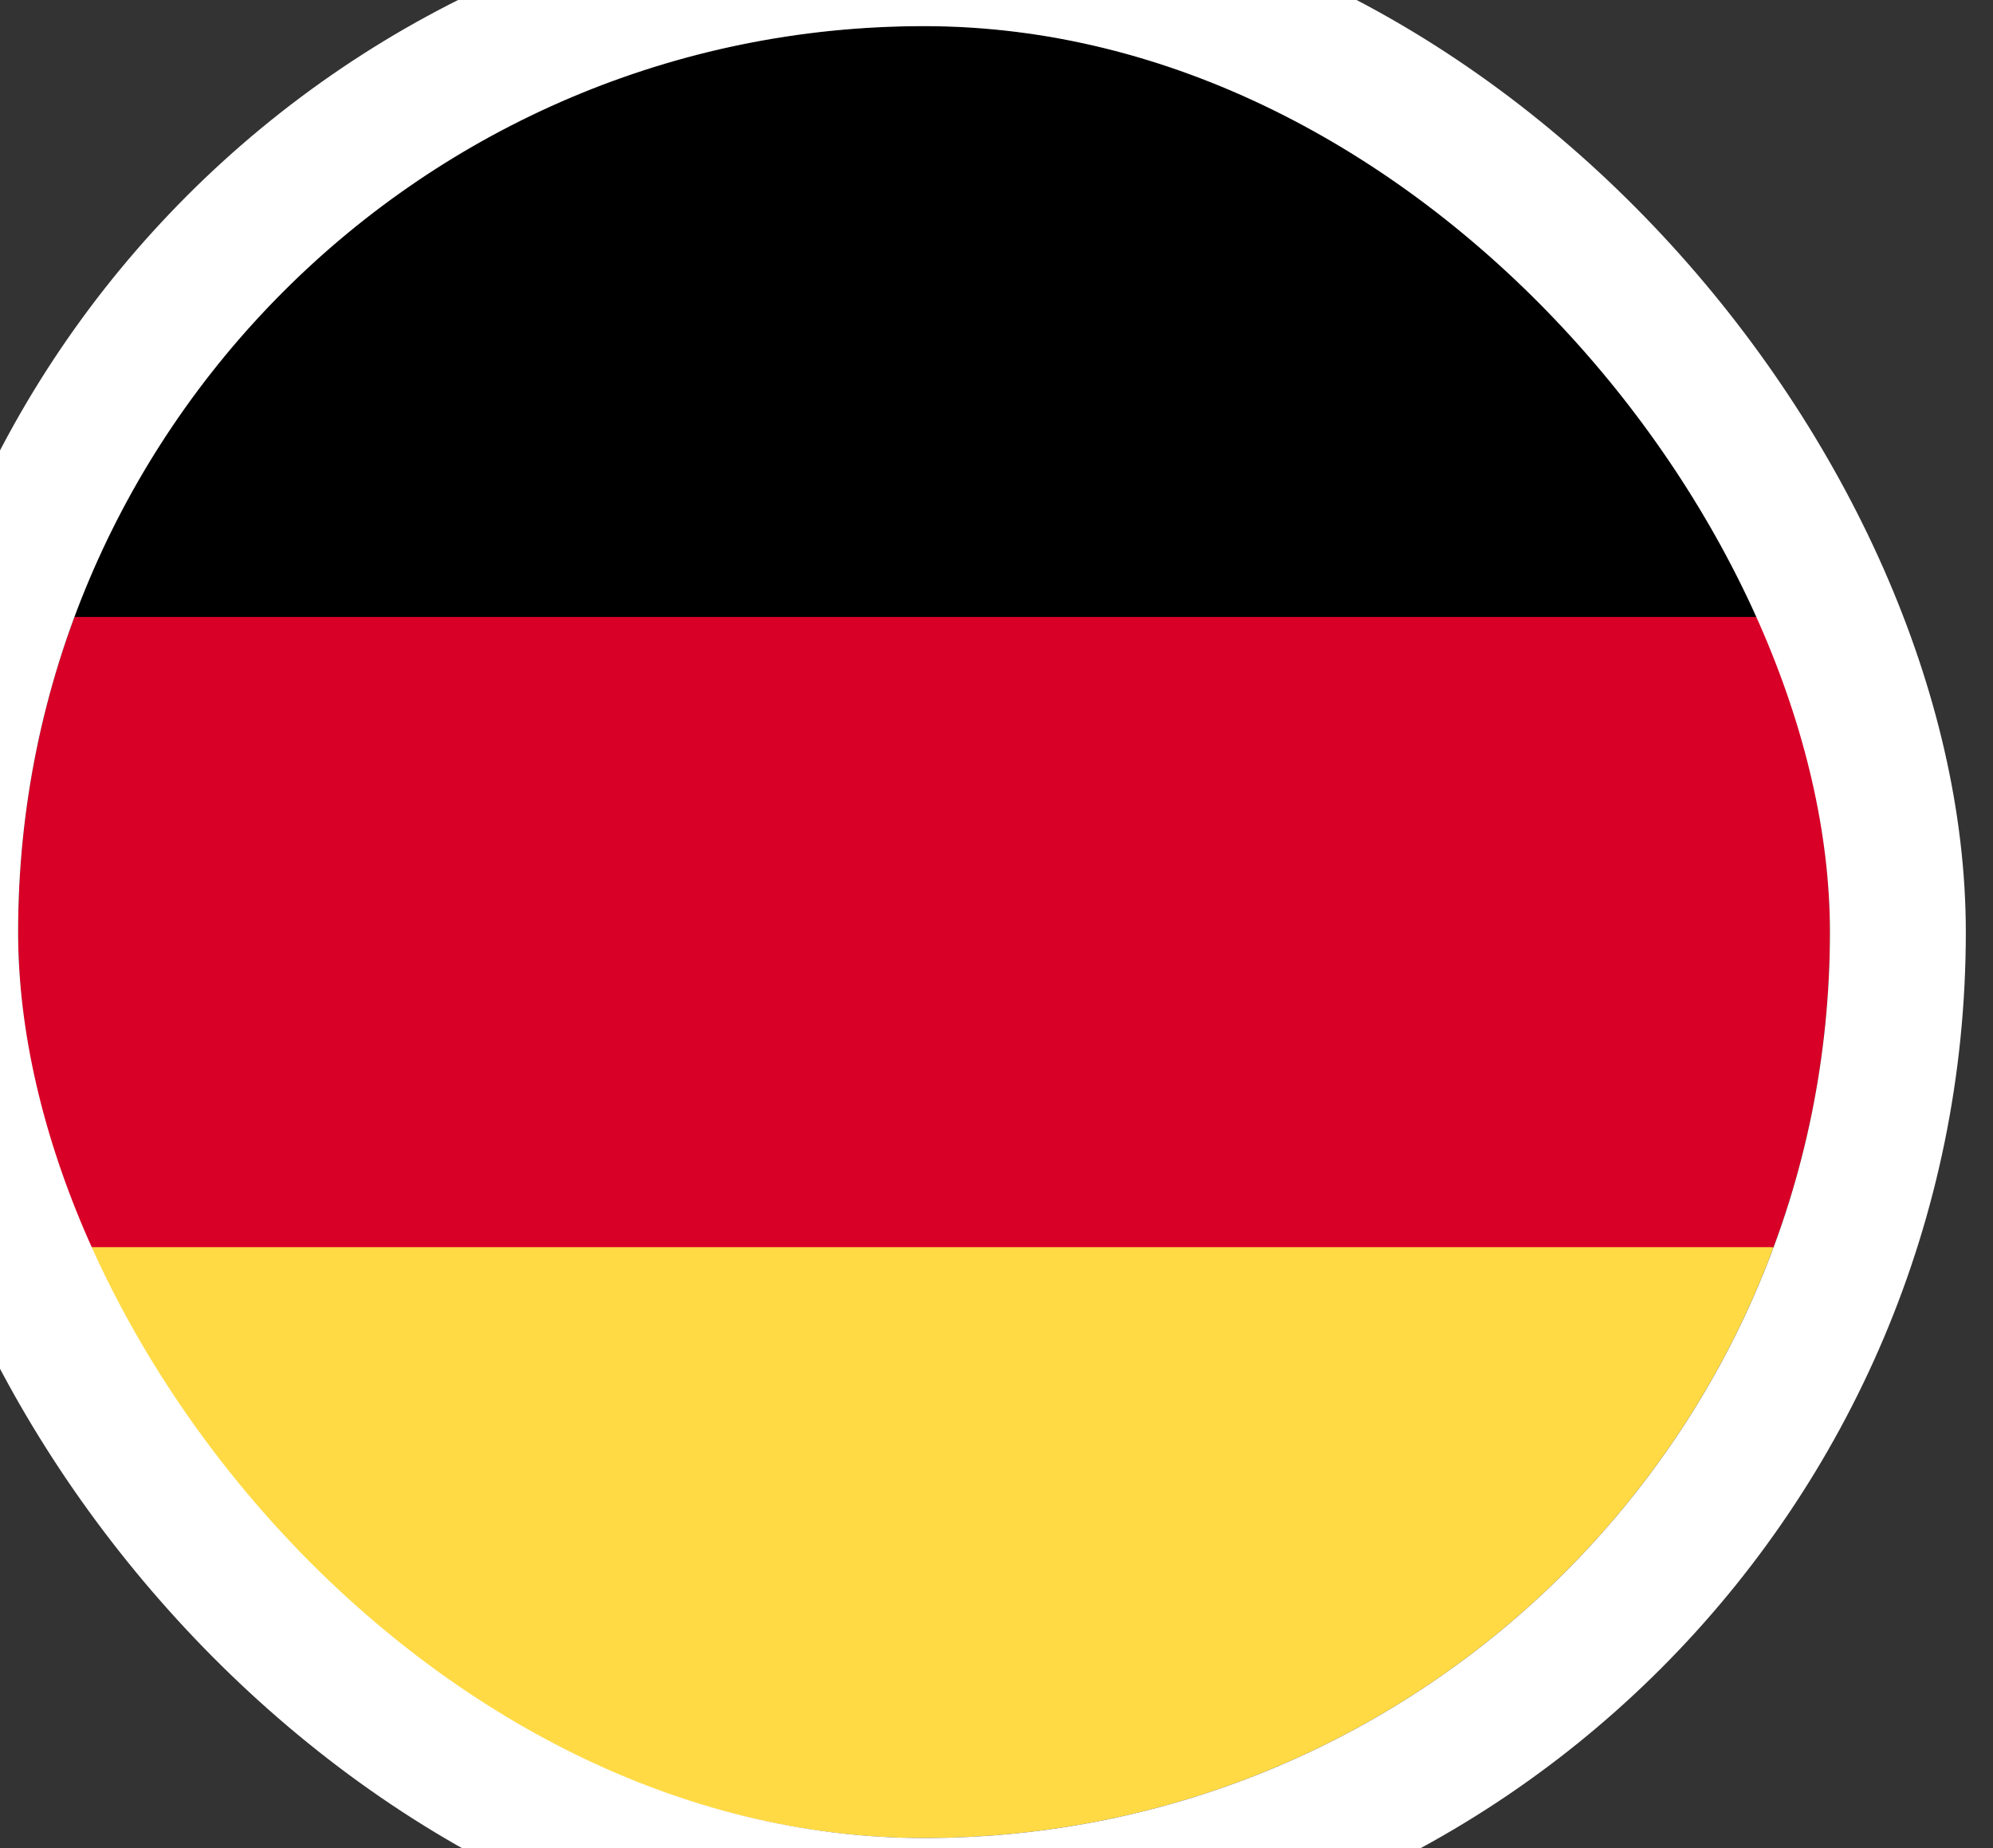<svg width="55" height="51" viewBox="0 0 55 51" fill="none" xmlns="http://www.w3.org/2000/svg">
<rect x="0" y="0" width="55" height="51" fill="#333333" stroke="none"/>
<g clip-path="url(#clip0_37_2474)">
<path d="M2.055 34.416C5.588 43.936 14.751 50.721 25.5 50.721C36.249 50.721 45.413 43.936 48.945 34.416L25.5 32.243L2.055 34.416Z" fill="#FFDA44"/>
<path d="M25.5 0.721C14.751 0.721 5.588 7.505 2.055 17.025L25.5 19.199L48.945 17.025C45.413 7.505 36.249 0.721 25.5 0.721Z" fill="black"/>
<path d="M2.055 17.025C1.05 19.733 0.5 22.663 0.5 25.721C0.5 28.779 1.05 31.708 2.055 34.416H48.945C49.95 31.708 50.5 28.779 50.5 25.721C50.5 22.663 49.95 19.733 48.945 17.025H2.055Z" fill="#D80027"/>
</g>
<rect x="-1.375" y="-1.154" width="53.75" height="53.75" rx="26.875" stroke="white" stroke-width="3.75"/>
<defs>
<clipPath id="clip0_37_2474">
<rect x="0.5" y="0.721" width="50" height="50" rx="25" fill="white"/>
</clipPath>
</defs>
</svg>
